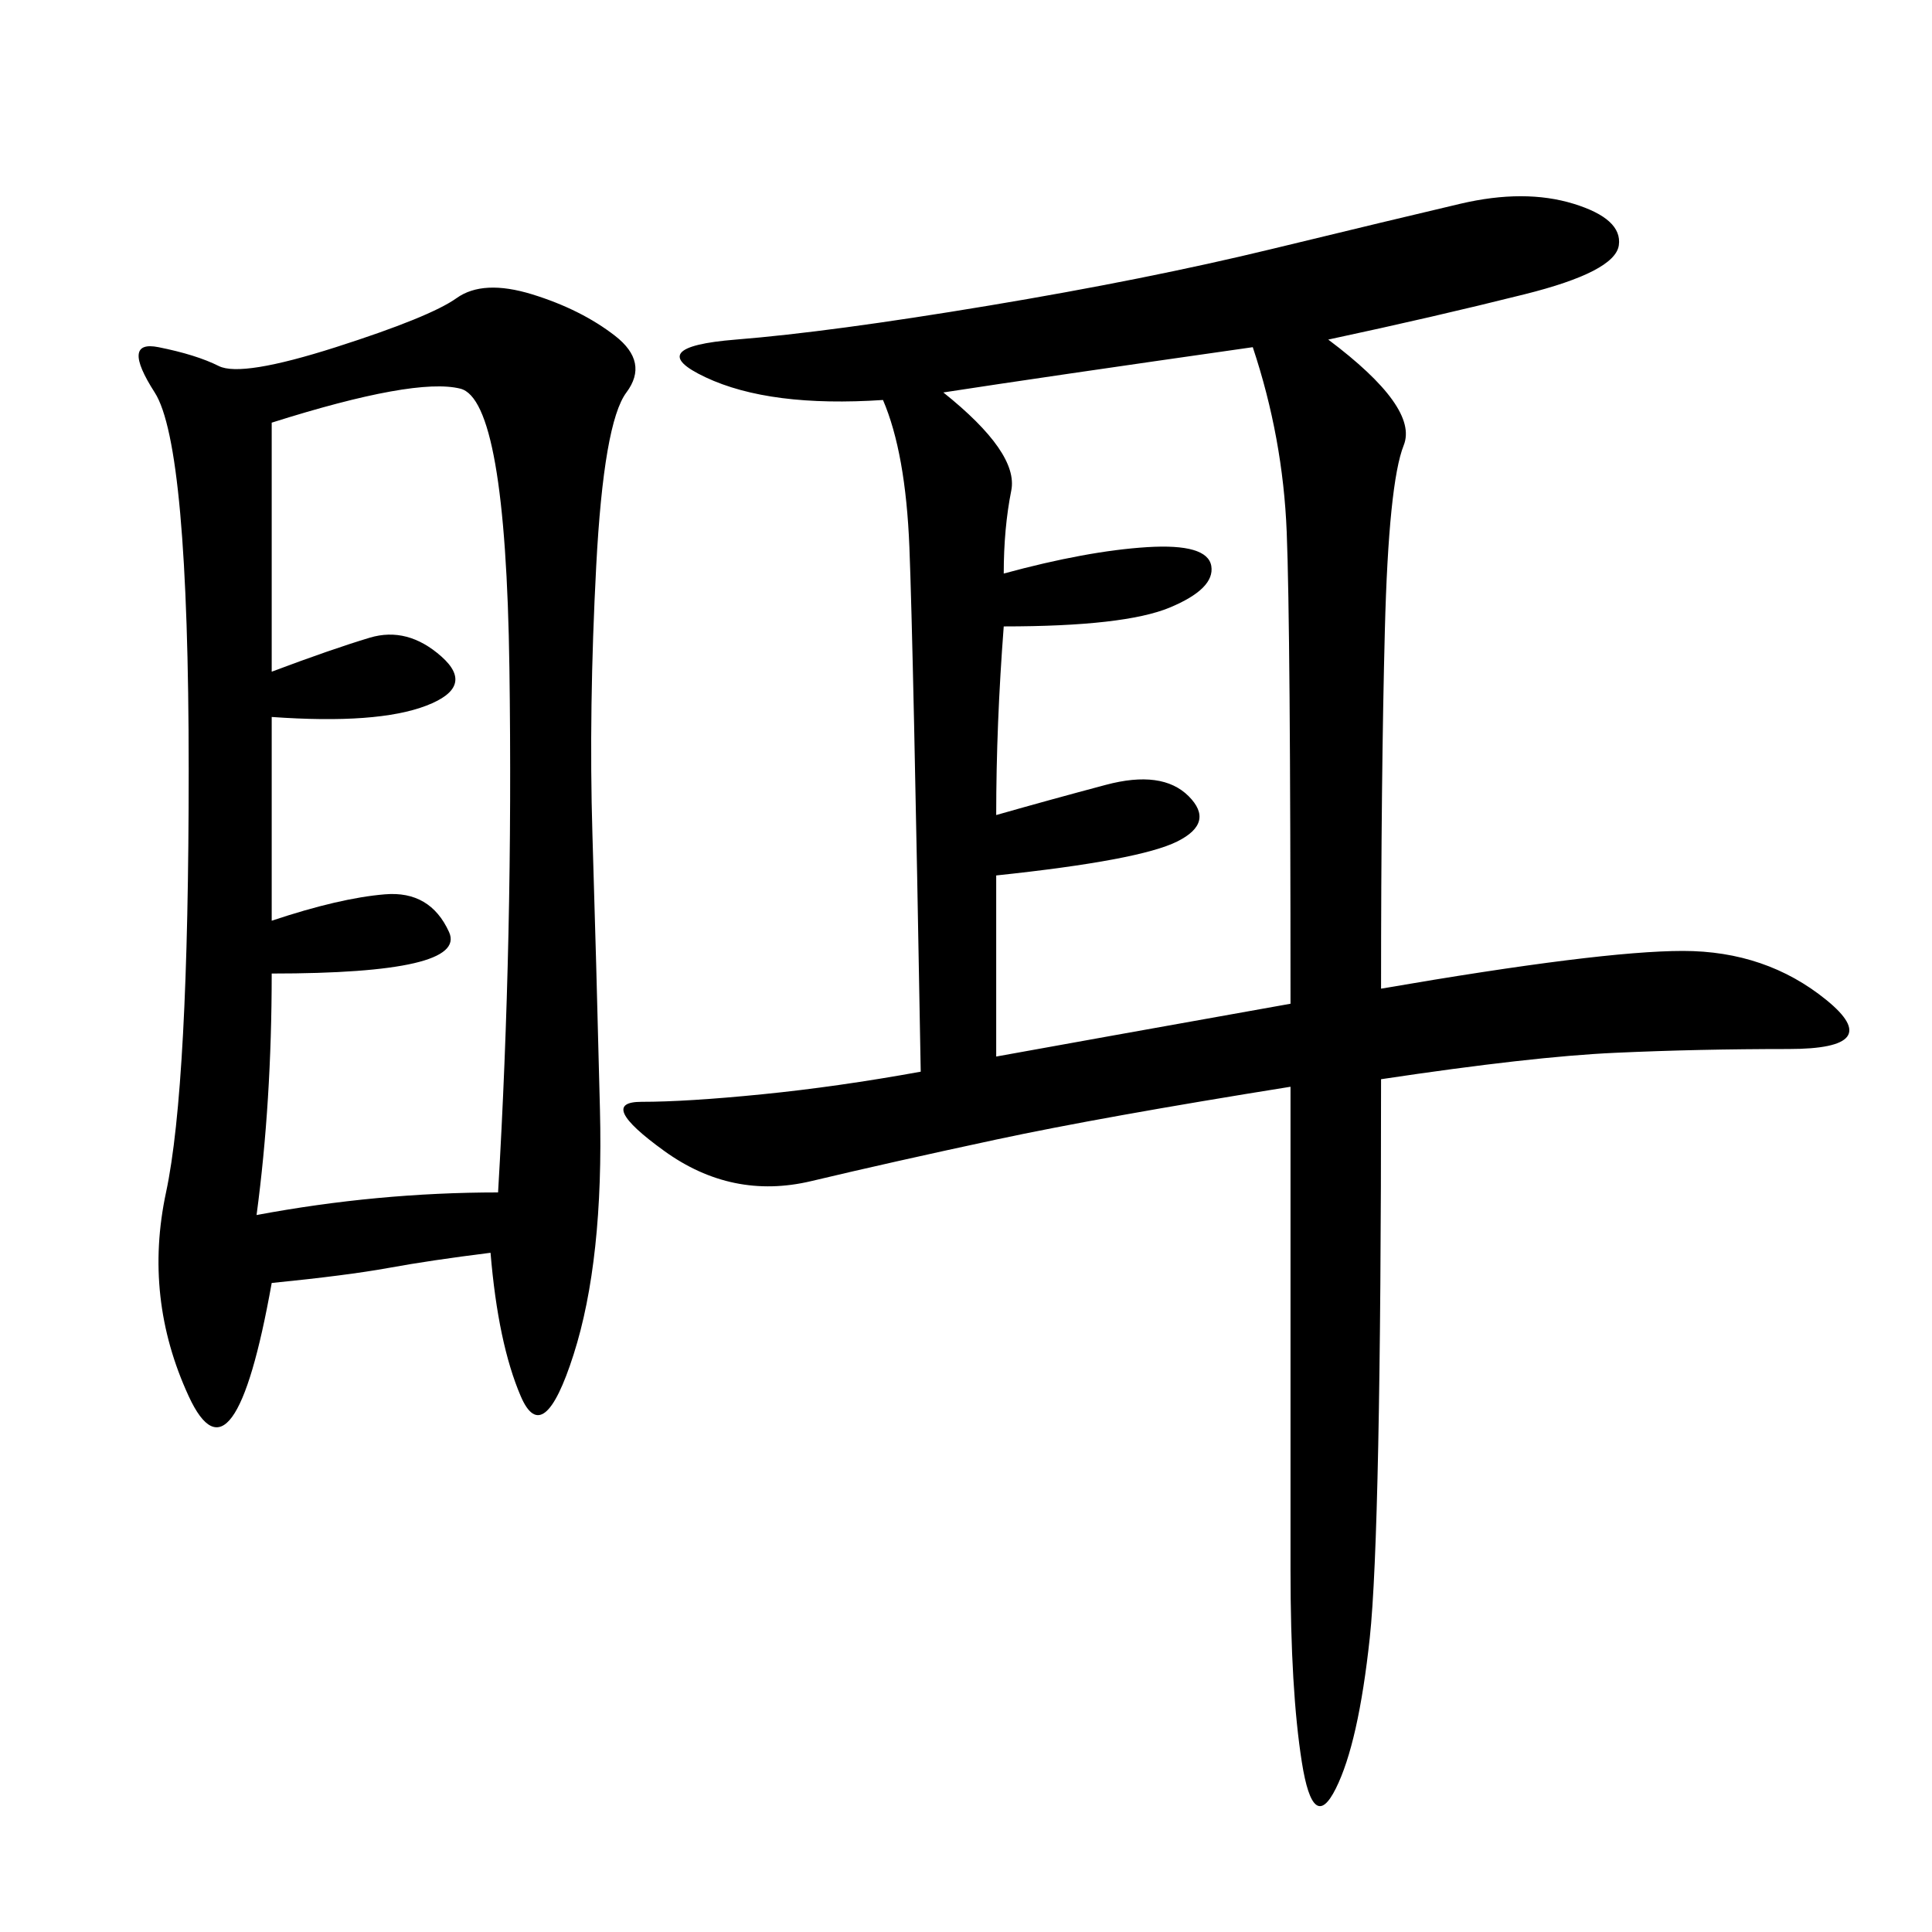 <svg xmlns="http://www.w3.org/2000/svg" xmlns:xlink="http://www.w3.org/1999/xlink" width="300" height="300"><path d="M206.25 52.73Q220.31 63.28 217.97 69.14Q215.63 75 215.04 97.85Q214.45 120.70 214.45 153.52L214.45 153.52Q248.44 147.66 261.33 147.66L261.33 147.66Q274.22 147.66 283.59 155.27Q292.97 162.89 277.73 162.89L277.73 162.89Q263.67 162.89 250.78 163.48Q237.89 164.06 214.45 167.58L214.45 167.58Q214.45 237.89 212.70 254.30Q210.94 270.70 207.42 277.73Q203.91 284.77 202.15 273.63Q200.39 262.50 200.39 243.75L200.39 243.75L200.39 168.75Q171.09 173.44 154.69 176.95Q138.28 180.47 125.98 183.40Q113.67 186.33 103.13 178.71Q92.58 171.09 99.61 171.09L99.61 171.09Q106.64 171.09 118.36 169.92Q130.08 168.75 142.97 166.41L142.97 166.41Q141.80 99.61 141.21 84.96Q140.63 70.31 137.11 62.11L137.11 62.11Q119.53 63.28 109.57 58.59Q99.61 53.91 114.26 52.73Q128.91 51.56 153.52 47.46Q178.13 43.36 197.46 38.67Q216.80 33.98 226.76 31.64Q236.72 29.30 244.34 31.64Q251.95 33.98 251.37 38.09Q250.78 42.19 236.72 45.70Q222.66 49.22 206.25 52.73L206.25 52.73ZM76.17 194.53Q66.80 195.70 60.35 196.88Q53.91 198.05 42.19 199.22L42.19 199.22Q36.33 232.03 29.30 216.80Q22.27 201.56 25.78 185.16Q29.30 168.75 29.30 119.53L29.30 119.53Q29.30 69.14 24.02 60.94Q18.75 52.73 24.61 53.91Q30.47 55.08 33.98 56.84Q37.50 58.59 52.15 53.91Q66.80 49.22 70.90 46.29Q75 43.36 82.62 45.70Q90.23 48.05 95.51 52.15Q100.78 56.25 97.27 60.94Q93.75 65.63 92.58 87.89Q91.41 110.16 91.99 129.49Q92.58 148.83 93.16 172.27Q93.75 195.70 89.06 210.35Q84.38 225 80.86 216.80Q77.34 208.59 76.17 194.53L76.17 194.53ZM146.48 60.94Q158.20 70.31 157.03 76.17Q155.86 82.03 155.86 89.06L155.86 89.06Q168.75 85.55 178.13 84.96Q187.50 84.38 188.09 87.89Q188.67 91.41 181.64 94.34Q174.61 97.27 155.86 97.27L155.86 97.27Q154.69 112.50 154.69 126.56L154.69 126.56Q162.89 124.22 171.68 121.88Q180.47 119.53 184.57 123.63Q188.67 127.73 182.81 130.66Q176.95 133.59 154.69 135.94L154.69 135.94L154.69 164.06Q167.58 161.72 200.39 155.86L200.39 155.86Q200.39 97.27 199.80 82.62Q199.22 67.97 194.53 53.91L194.53 53.91Q161.72 58.59 146.48 60.94L146.48 60.94ZM42.19 142.97Q52.73 139.45 59.77 138.87Q66.80 138.28 69.73 144.73Q72.66 151.17 42.19 151.17L42.19 151.17Q42.19 171.09 39.84 188.67L39.84 188.67Q58.59 185.16 77.34 185.16L77.34 185.16Q79.69 145.31 79.10 103.71Q78.52 62.11 71.48 60.35Q64.45 58.59 42.19 65.63L42.19 65.63L42.19 104.30Q51.56 100.78 57.42 99.02Q63.28 97.27 68.55 101.95Q73.83 106.64 66.21 109.57Q58.59 112.50 42.19 111.33L42.19 111.33L42.19 142.97Z"/></svg>